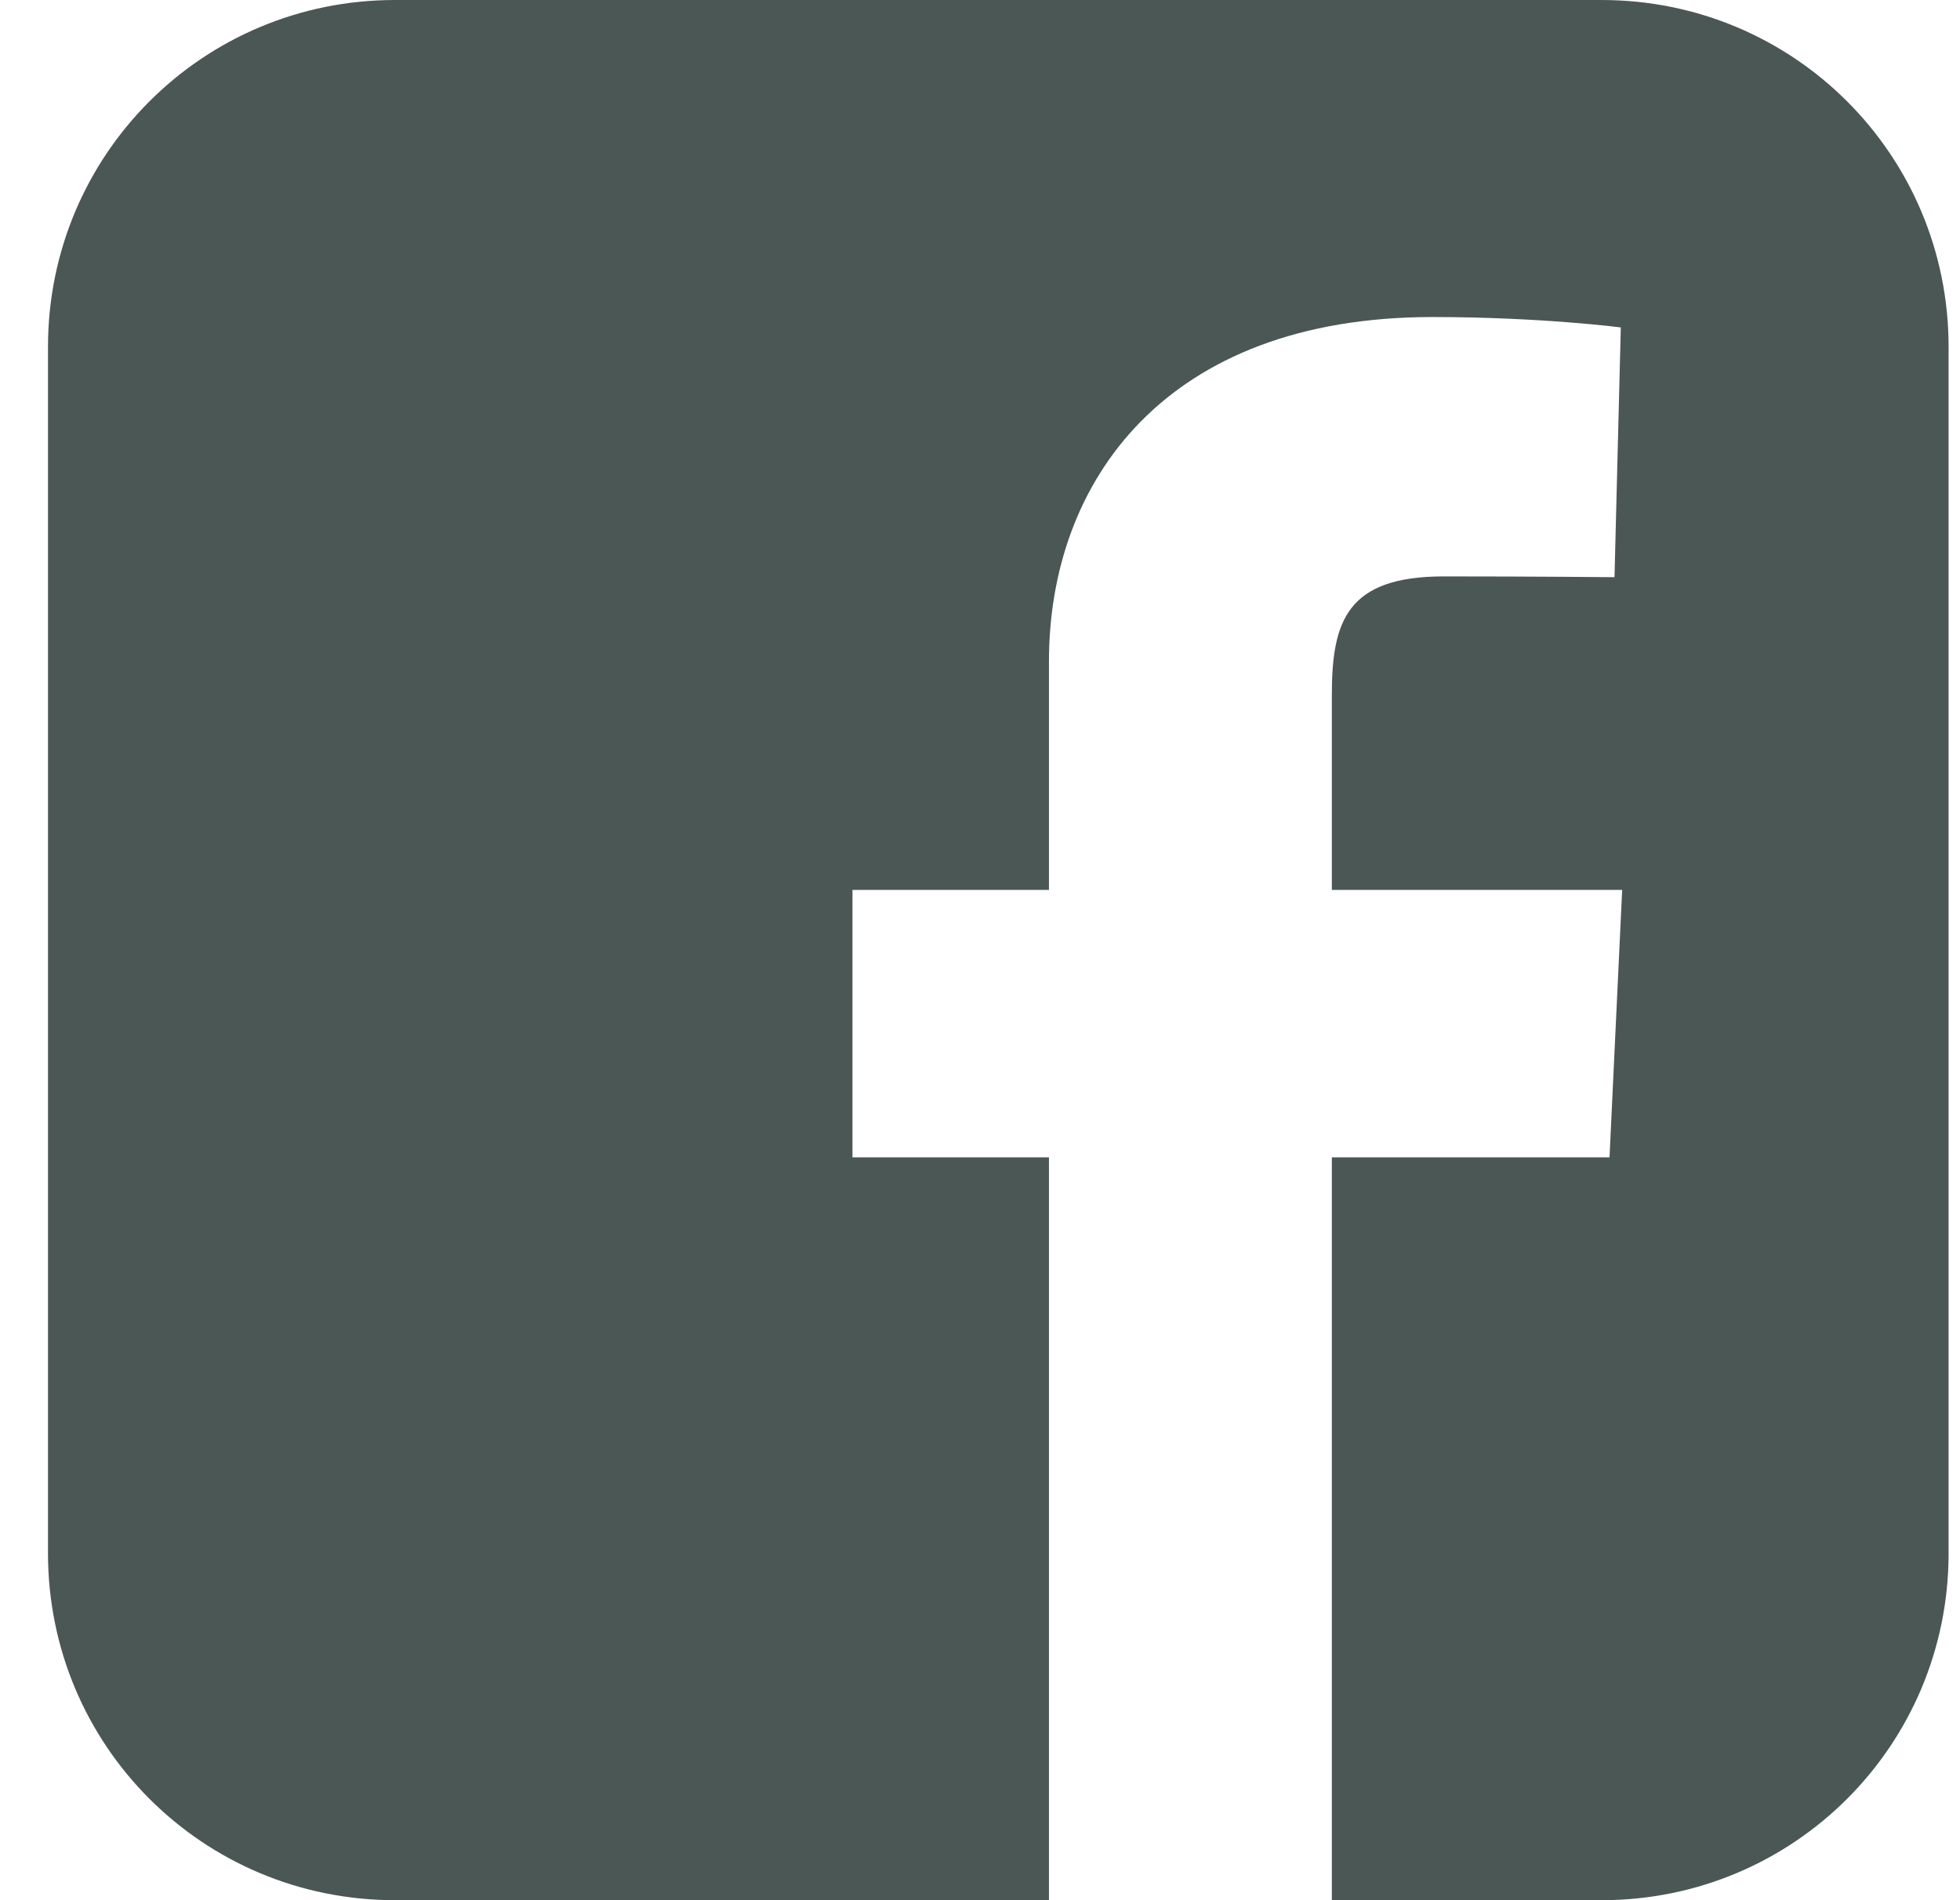 <svg width="33" height="32" viewBox="0 0 33 32" fill="none" xmlns="http://www.w3.org/2000/svg">
<path d="M6.651 0C3.414 0 0.808 2.606 0.808 5.843V26.157C0.808 29.394 3.414 32 6.651 32H17.661V19.49H14.353V14.986H17.661V11.138C17.661 8.115 19.615 5.339 24.118 5.339C25.941 5.339 27.289 5.514 27.289 5.514L27.183 9.72C27.183 9.72 25.808 9.707 24.308 9.707C22.684 9.707 22.424 10.455 22.424 11.697V14.986H27.312L27.099 19.49H22.424V32H26.965C30.201 32 32.808 29.394 32.808 26.157V5.843C32.808 2.606 30.201 3.2e-05 26.965 3.2e-05H6.651L6.651 0Z" fill="#0F1F1C" fill-opacity="0.75"/>
</svg>
